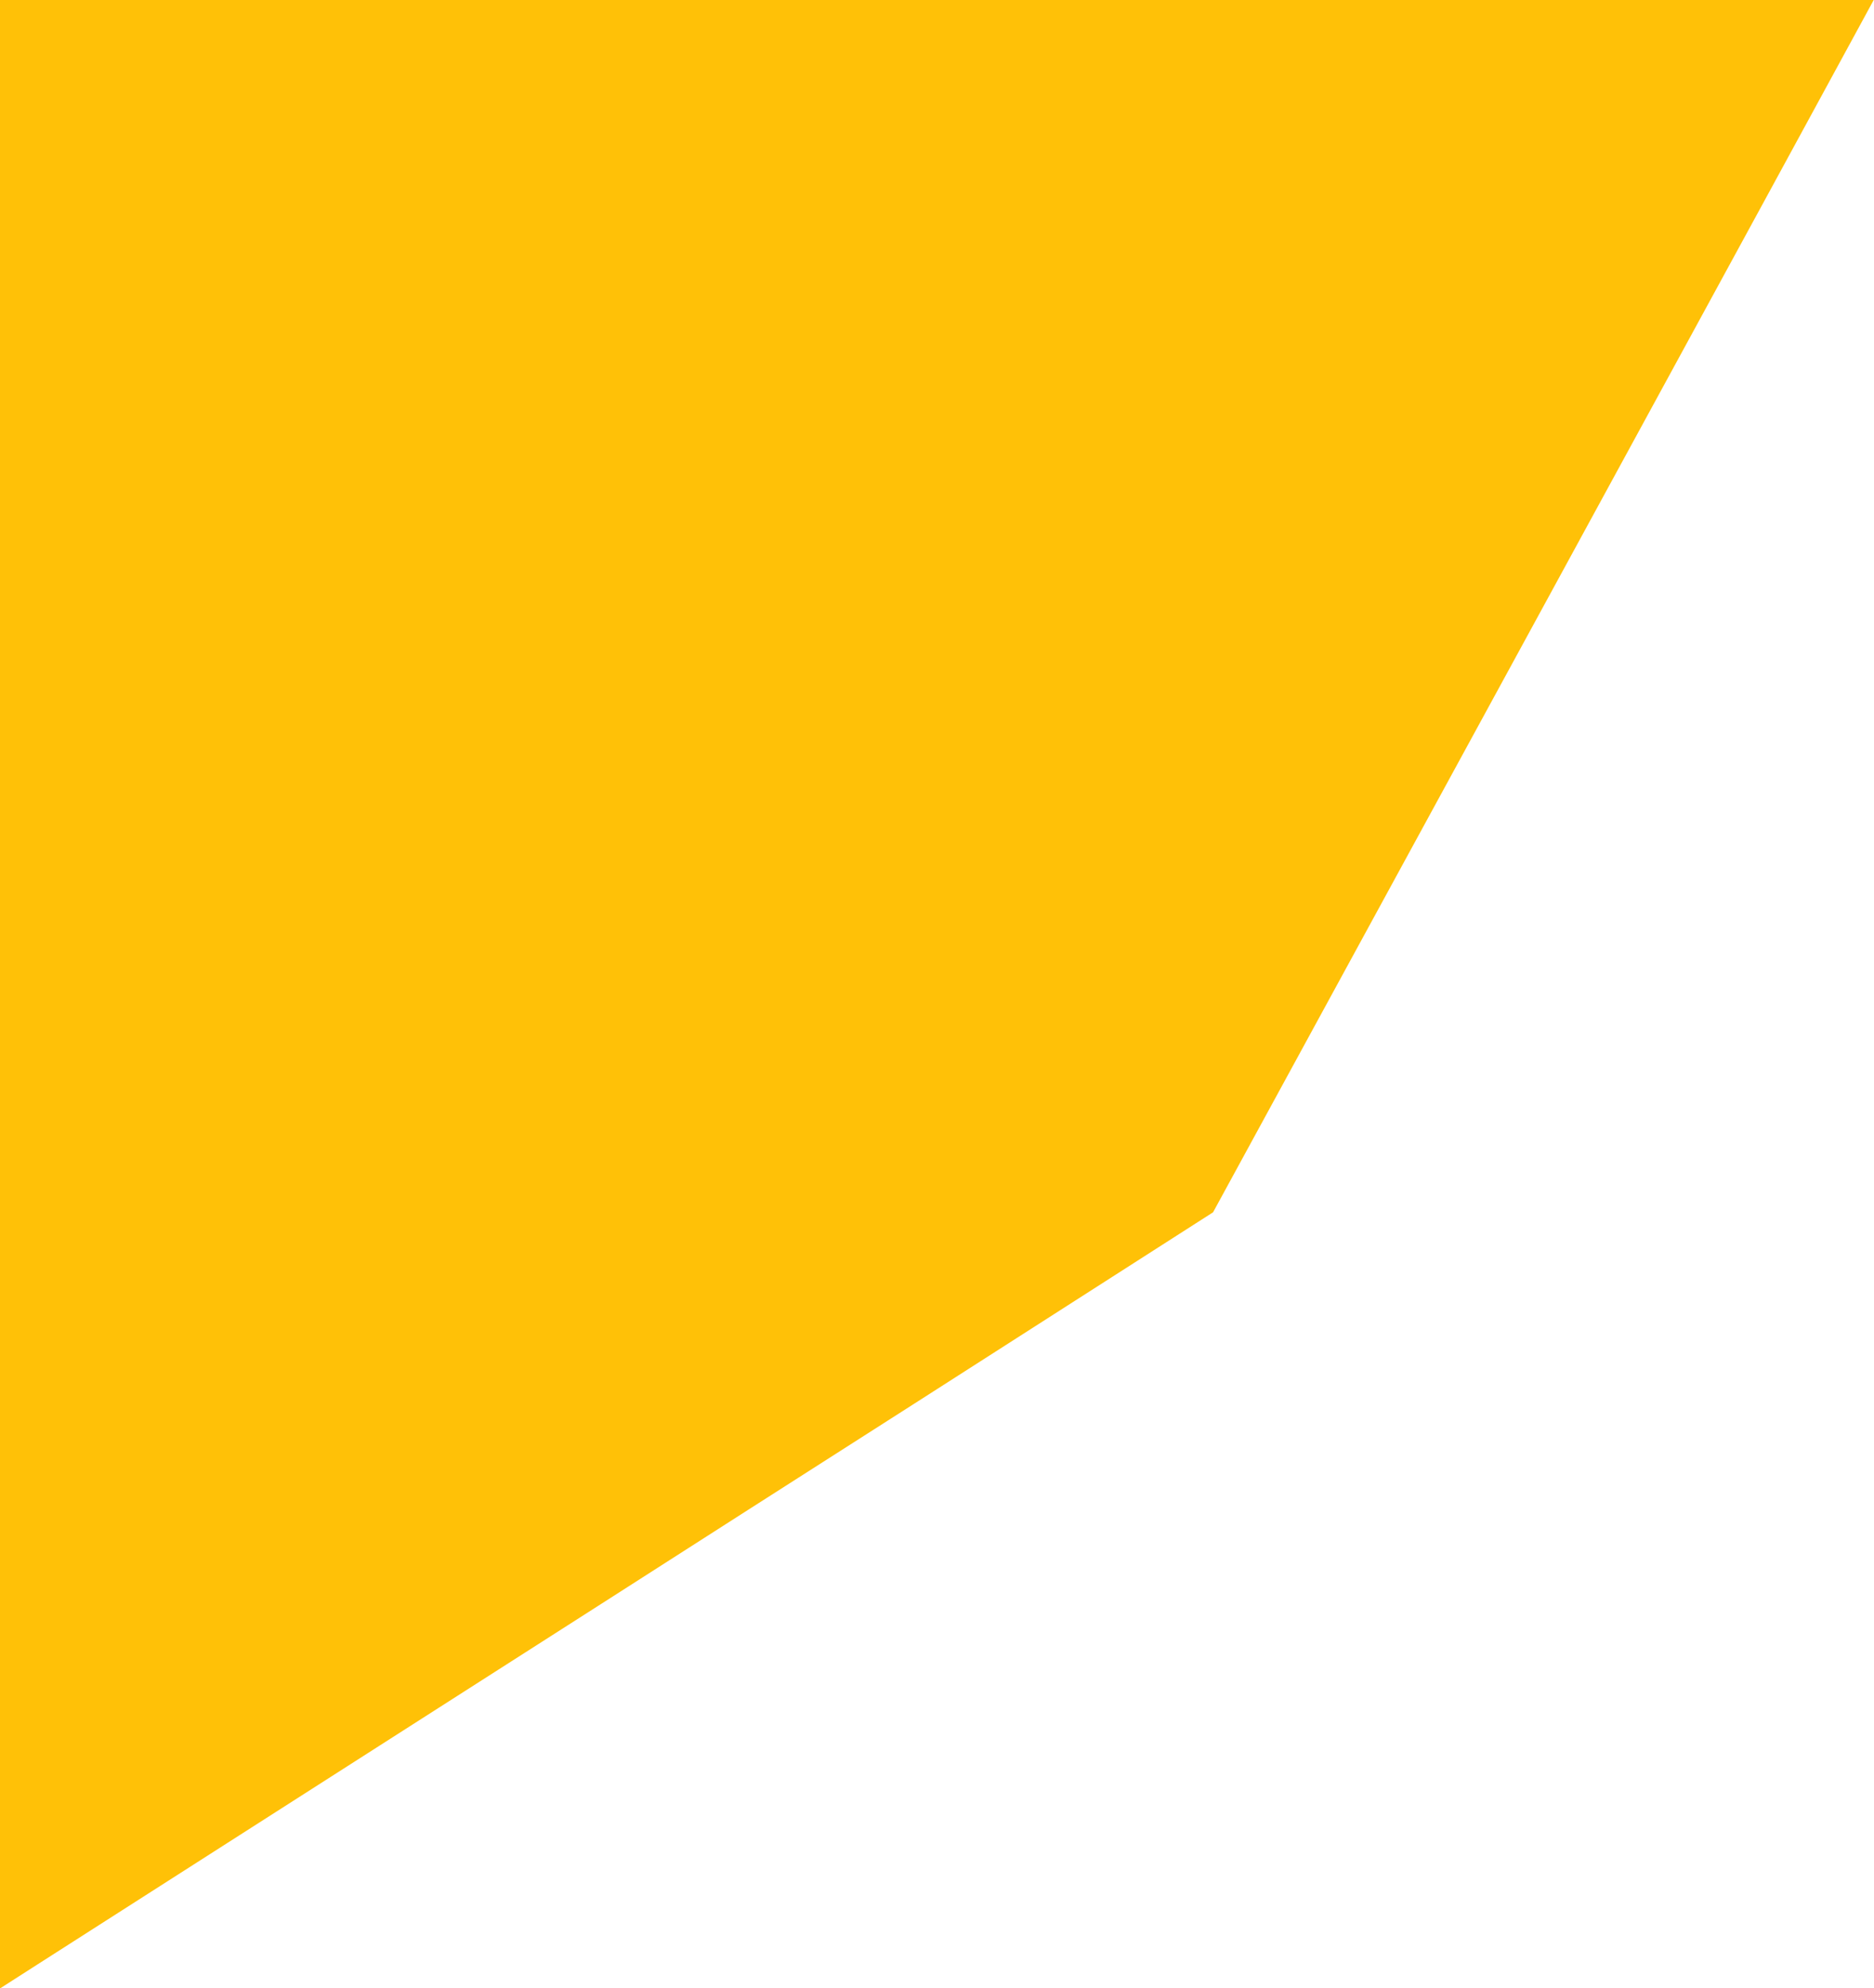 <?xml version="1.0" standalone="no"?>
<!DOCTYPE svg PUBLIC "-//W3C//DTD SVG 20010904//EN"
 "http://www.w3.org/TR/2001/REC-SVG-20010904/DTD/svg10.dtd">
<svg version="1.0" xmlns="http://www.w3.org/2000/svg"
 width="1207pt" height="1280pt" viewBox="0 0 1207 1280"
 preserveAspectRatio="xMidYMid meet">
<g transform="translate(0,1280) scale(0.1,-0.1)"
fill="#ffc107" stroke="none">
<path d="M0 6399 l0 -6401 28 18 c15 10 113 72 217 139 235 150 820 524 1220
780 165 106 714 457 1220 780 1041 665 1422 909 2150 1375 281 179 753 481
1049 670 297 190 852 545 1234 790 l695 445 2059 3775 c1132 2076 2089 3832
2127 3903 l69 127 -6034 0 -6034 0 0 -6401z"/>
</g>
</svg>

